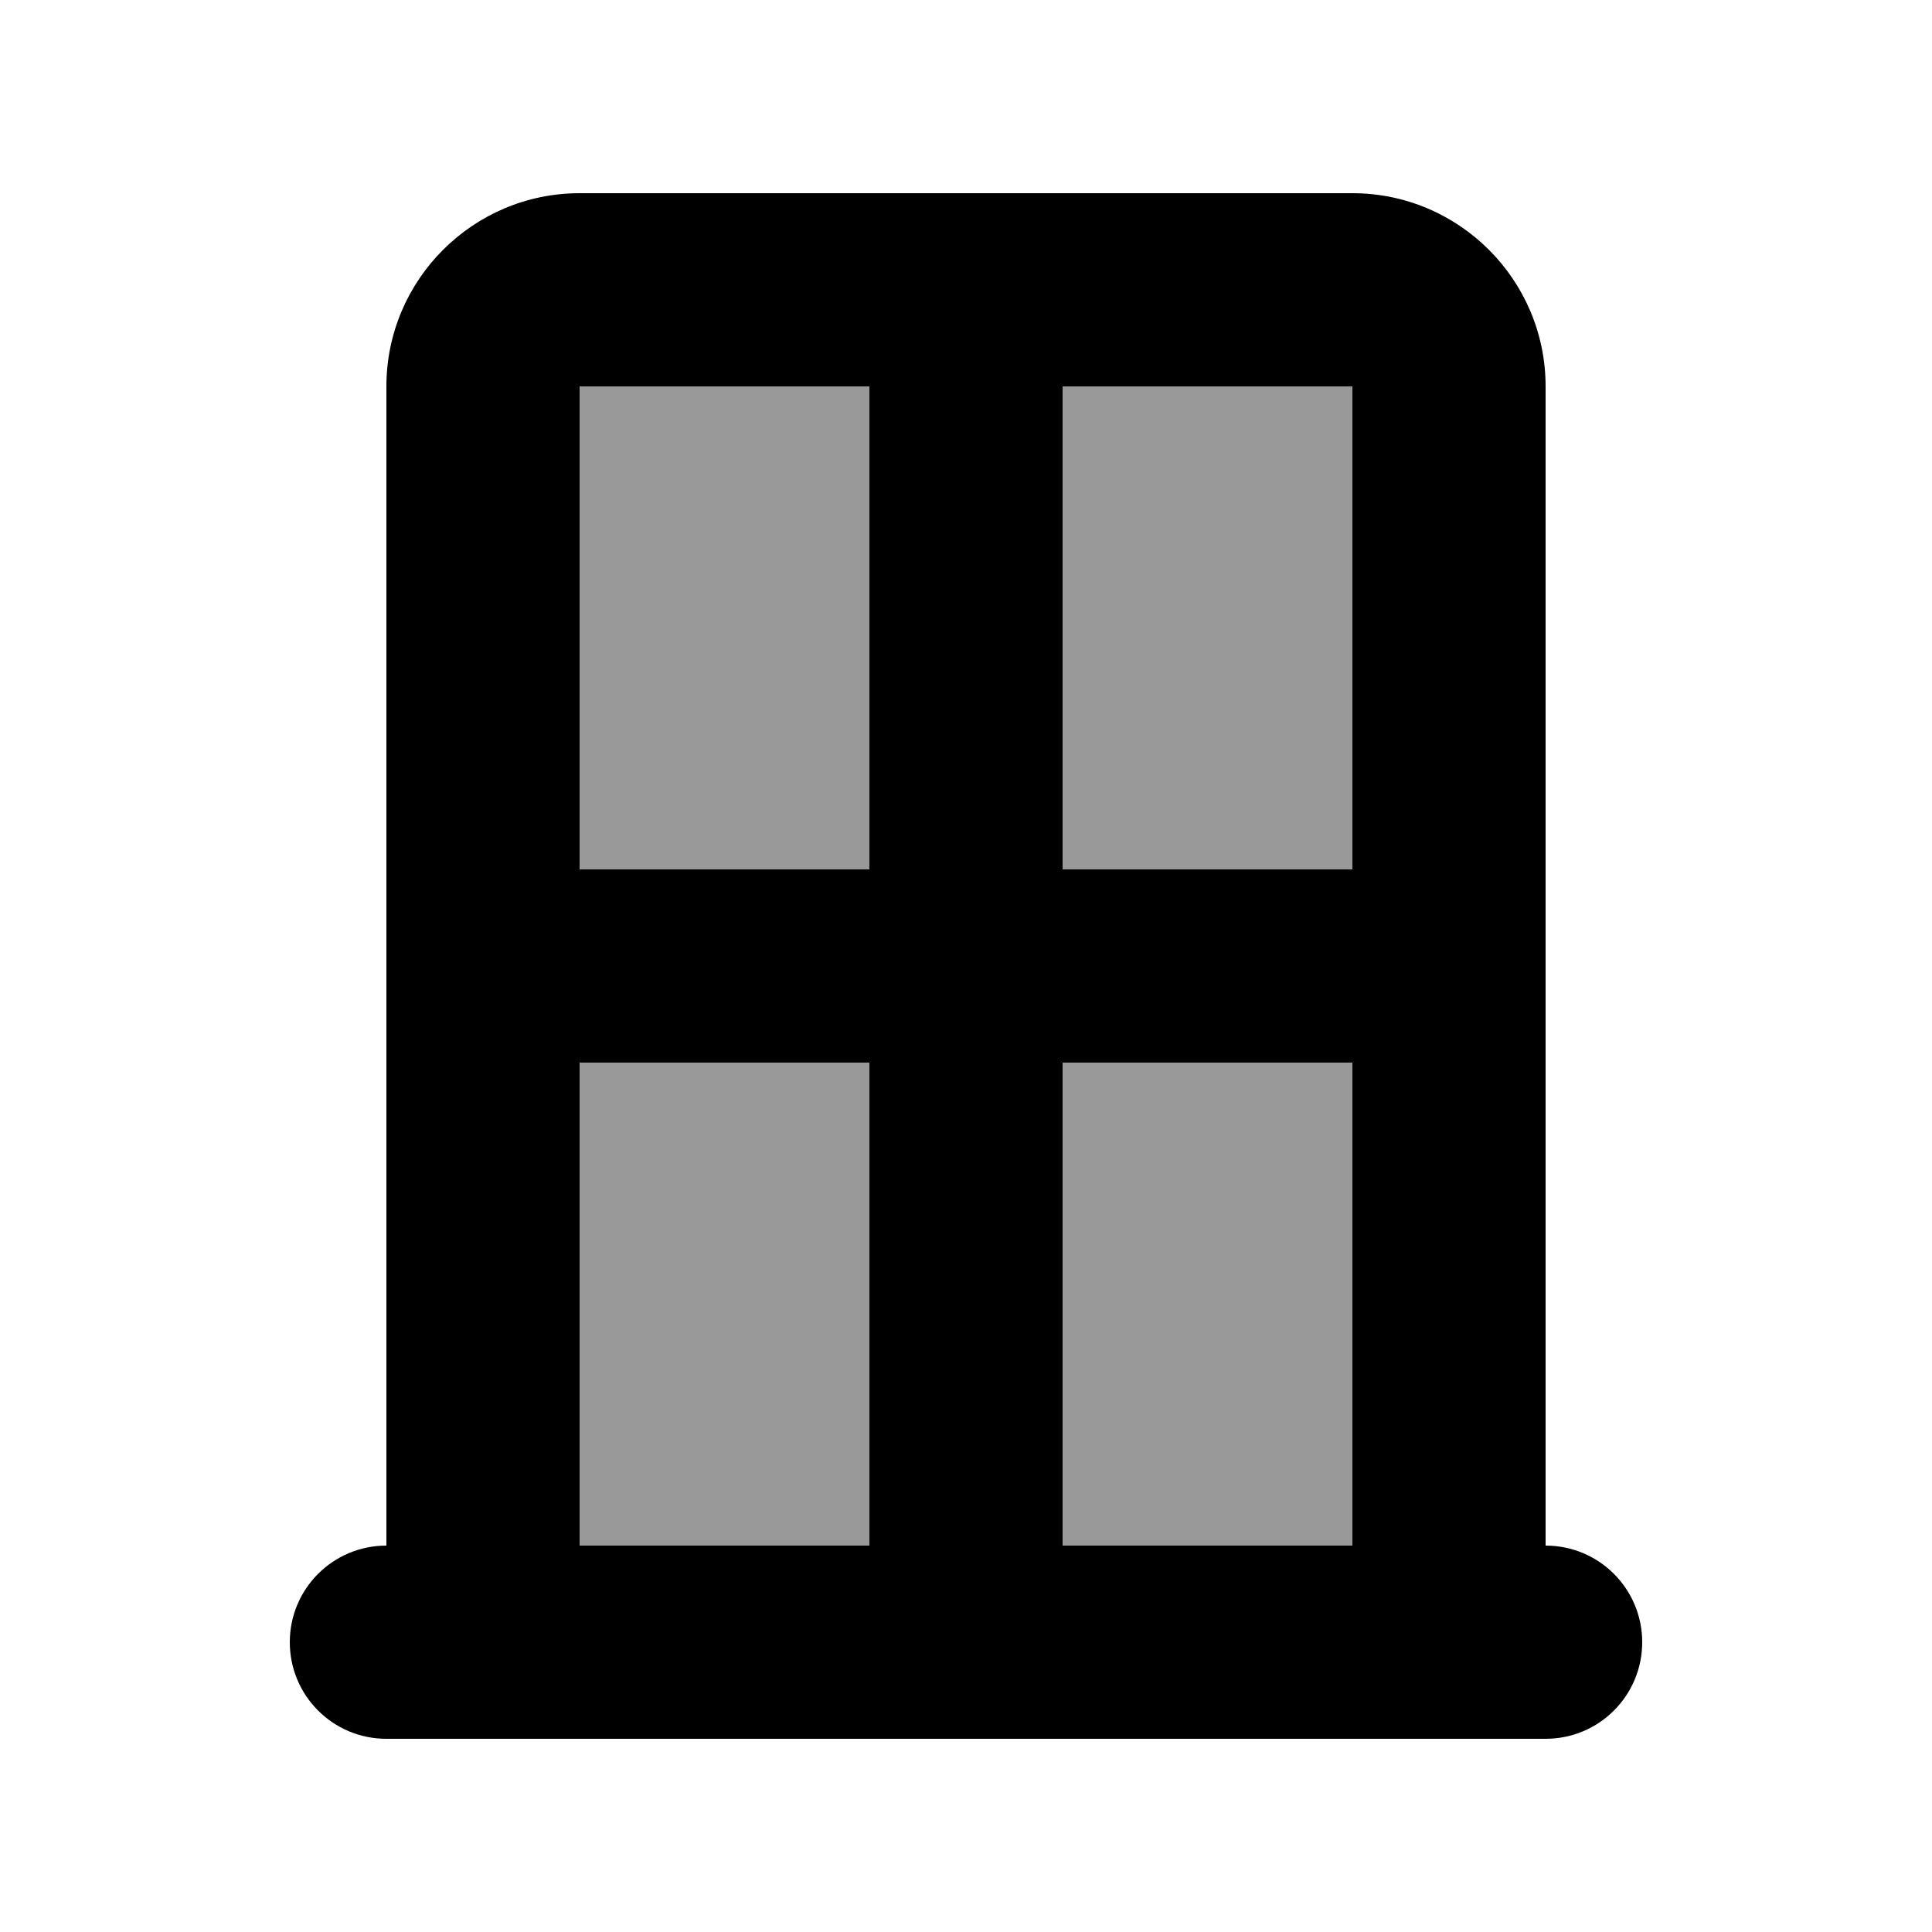 <svg xmlns="http://www.w3.org/2000/svg" viewBox="0 0 640 640"><!--! Font Awesome Pro 7.1.0 by @fontawesome - https://fontawesome.com License - https://fontawesome.com/license (Commercial License) Copyright 2025 Fonticons, Inc. --><path opacity=".4" fill="currentColor" d="M192 128L192 288L288 288L288 128L192 128zM192 352L192 512L288 512L288 352L192 352zM352 128L352 288L448 288L448 128L352 128zM352 352L352 512L448 512L448 352L352 352z"/><path fill="currentColor" d="M512 320L512 512C529.7 512 544 526.3 544 544C544 561.7 529.7 576 512 576L128 576C110.3 576 96 561.7 96 544C96 526.3 110.3 512 128 512L128 128C128 92.7 156.7 64 192 64L448 64C483.3 64 512 92.7 512 128L512 320zM448 352L352 352L352 512L448 512L448 352zM448 288L448 128L352 128L352 288L448 288zM288 288L288 128L192 128L192 288L288 288zM192 352L192 512L288 512L288 352L192 352z"/></svg>